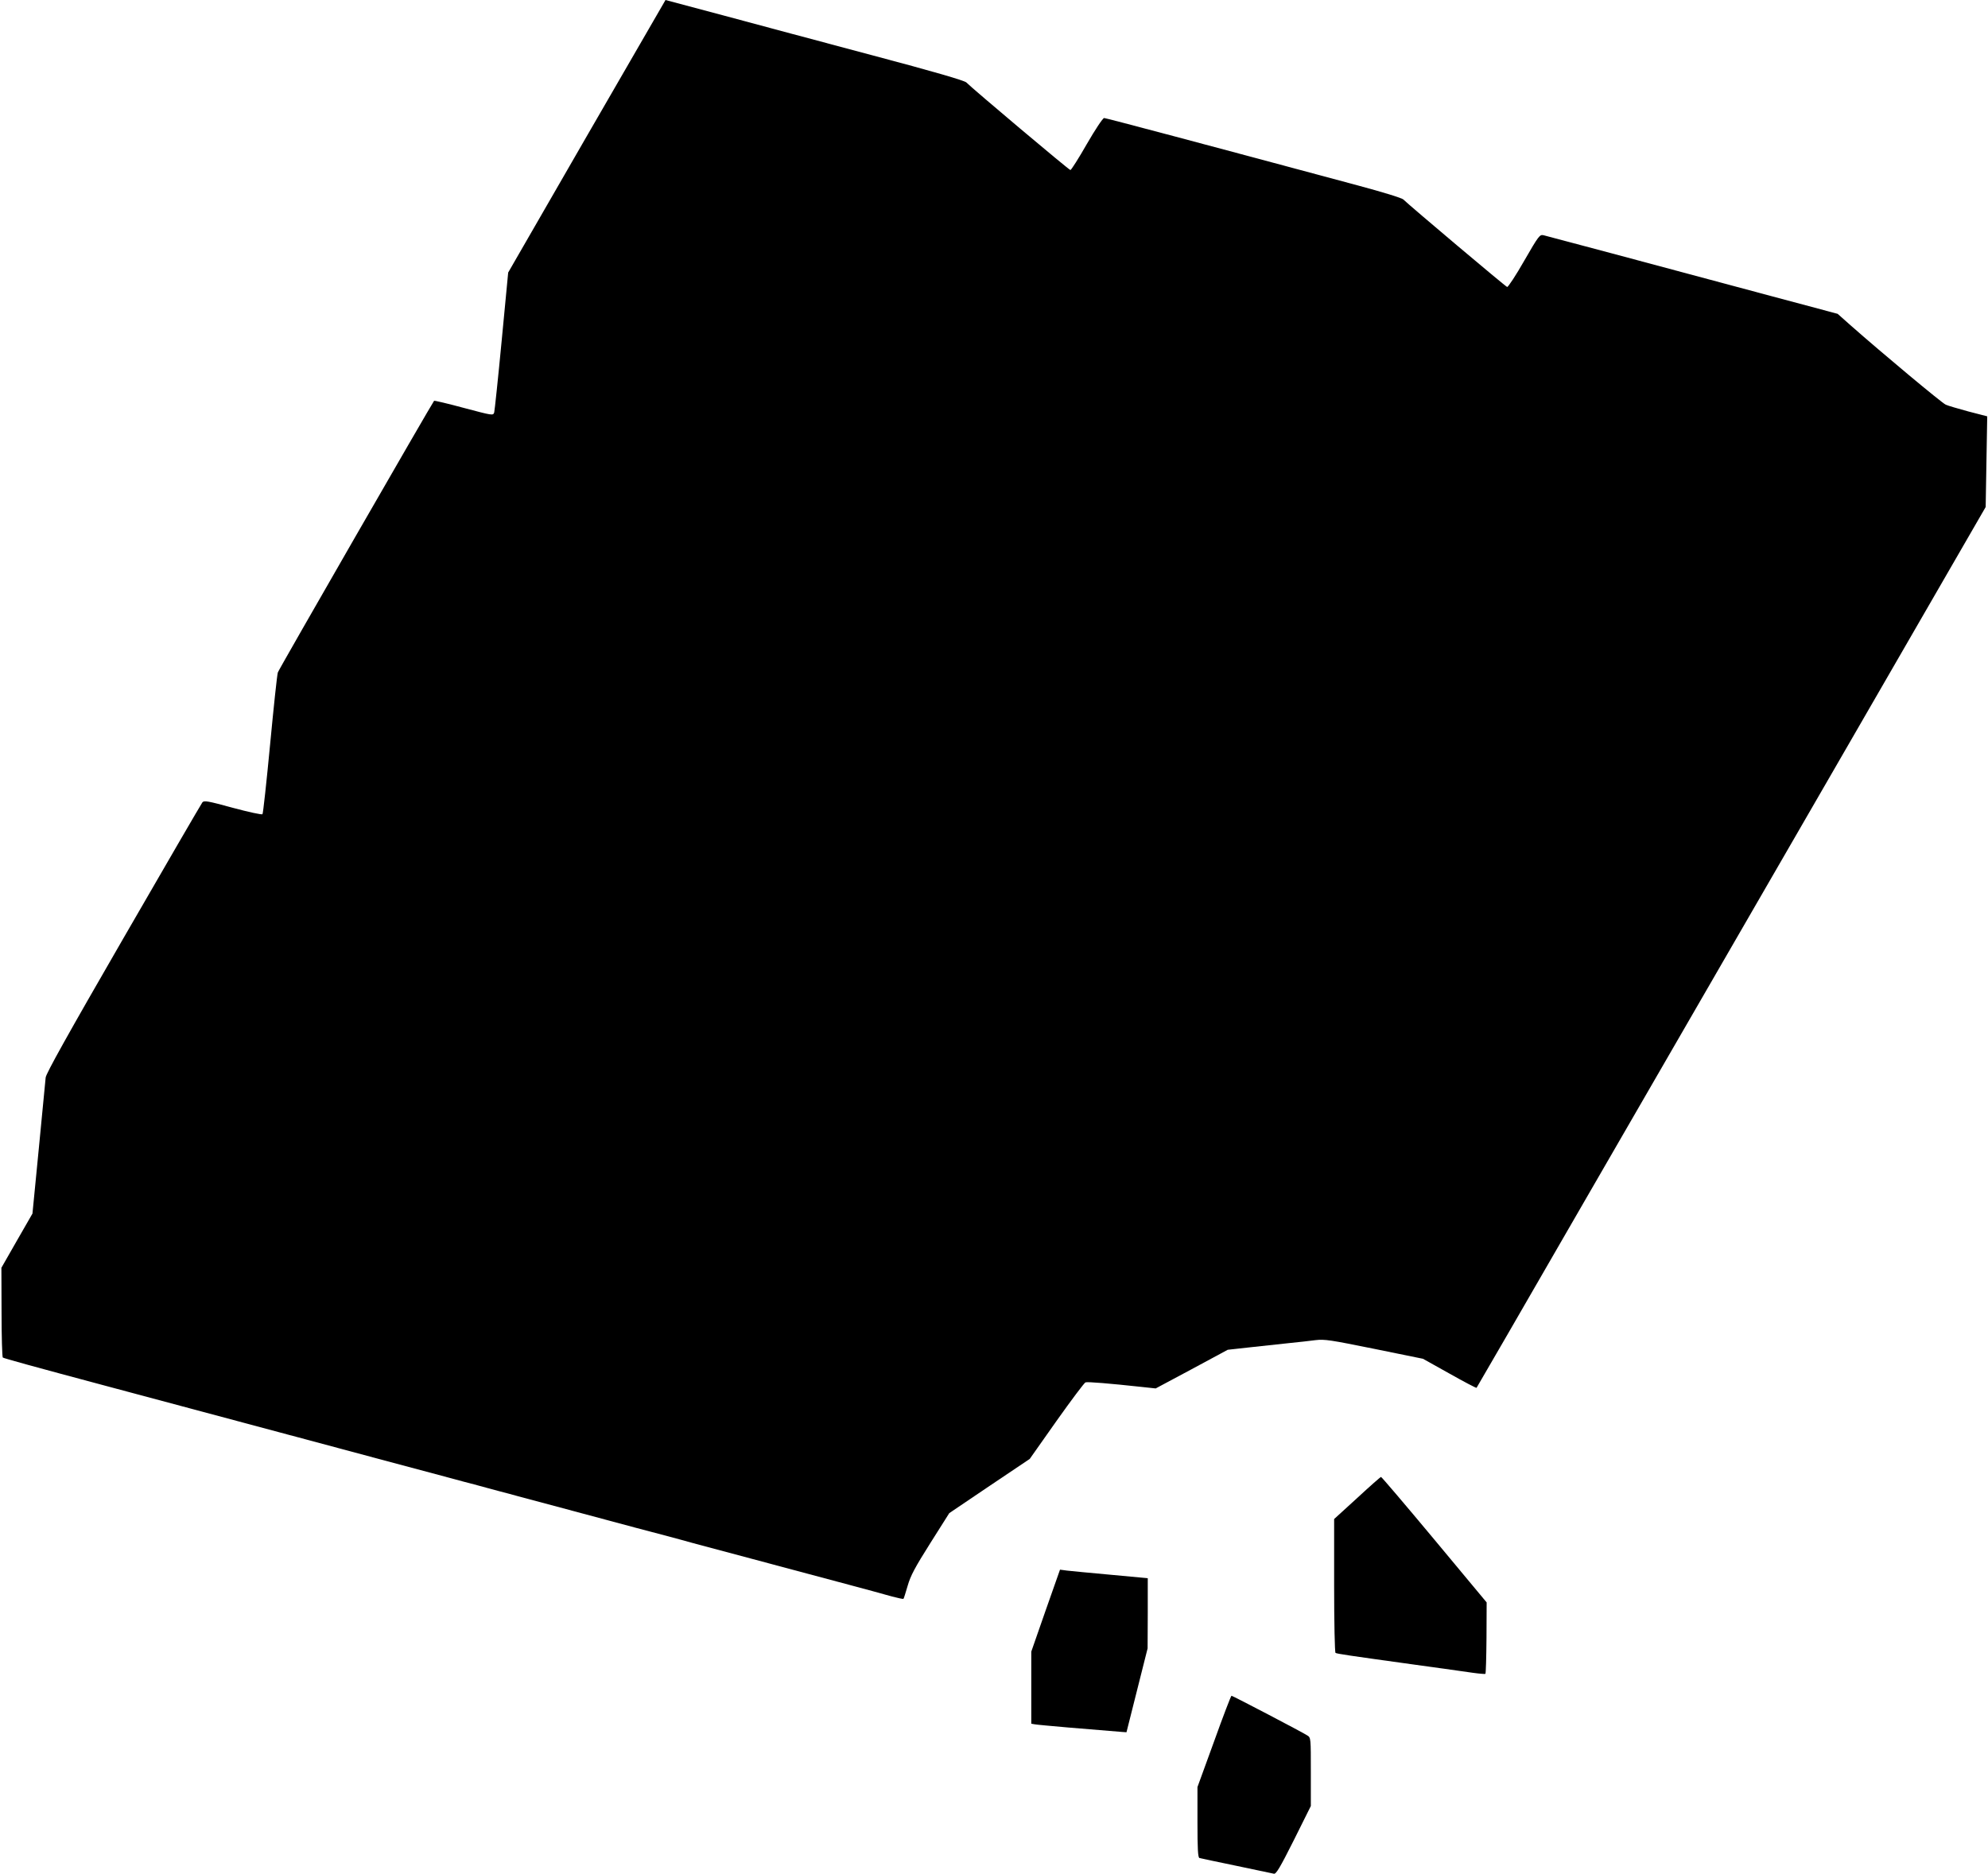 <?xml version="1.0" standalone="no"?>
<!DOCTYPE svg PUBLIC "-//W3C//DTD SVG 20010904//EN"
 "http://www.w3.org/TR/2001/REC-SVG-20010904/DTD/svg10.dtd">
<svg version="1.0" xmlns="http://www.w3.org/2000/svg"
 width="1280pt" height="1207pt" viewBox="0 0 1280 1207"
 preserveAspectRatio="xMidYMid meet">
<g transform="translate(0,1207) scale(0.1,-0.1)"
fill="#000000" stroke="none">
<path d="M3778 11193 l-506 -878 -42 -440 c-23 -242 -45 -449 -48 -461 -7 -21
-10 -20 -195 29 -103 28 -189 48 -192 46 -12 -13 -999 -1728 -1006 -1749 -5
-14 -27 -223 -50 -465 -23 -242 -45 -444 -49 -448 -4 -5 -90 14 -191 41 -164
45 -185 48 -196 35 -7 -9 -236 -403 -509 -876 -357 -618 -498 -871 -500 -896
-2 -20 -22 -225 -44 -456 l-41 -420 -100 -174 -100 -175 1 -285 c0 -157 4
-289 8 -293 6 -5 201 -59 669 -184 114 -30 173 -46 613 -164 250 -67 479 -128
508 -136 28 -8 76 -20 105 -28 28 -8 257 -69 507 -136 250 -67 478 -128 505
-135 28 -8 85 -23 128 -34 42 -12 112 -30 155 -42 42 -11 100 -26 127 -34 28
-7 187 -50 355 -95 168 -45 352 -94 410 -110 58 -15 150 -40 205 -54 55 -15
123 -33 150 -41 28 -7 255 -68 505 -135 250 -67 478 -128 505 -135 108 -29
213 -57 279 -76 38 -10 71 -17 73 -15 2 1 14 39 27 84 19 66 47 118 146 275
l122 193 259 175 259 174 172 244 c95 134 179 246 187 249 13 5 156 -7 359
-29 l93 -10 232 124 232 125 145 16 c80 9 192 21 250 27 58 6 134 14 170 19
59 7 96 1 378 -56 l314 -64 170 -95 c94 -53 172 -94 175 -92 2 2 300 517 661
1143 362 626 1099 1902 1638 2834 l979 1695 5 292 5 292 -120 31 c-66 18 -132
37 -147 44 -24 10 -410 332 -615 513 l-81 72 -434 116 c-808 217 -1433 384
-1459 390 -25 6 -31 -1 -125 -164 -54 -95 -104 -170 -110 -169 -11 3 -627 523
-668 563 -9 10 -134 48 -294 91 -982 264 -1621 434 -1633 434 -8 0 -58 -75
-111 -167 -53 -93 -101 -168 -106 -168 -9 0 -632 525 -670 564 -11 12 -210 70
-602 174 -322 86 -754 201 -960 257 -206 55 -375 100 -375 100 0 0 -228 -395
-507 -877z"/>
<path d="M8738 2423 l-148 -135 0 -429 c0 -237 4 -430 9 -433 10 -6 78 -16
511 -76 162 -22 330 -46 372 -52 43 -6 80 -9 82 -7 3 3 6 107 7 232 l1 228
-337 405 c-185 222 -340 404 -343 403 -4 0 -73 -61 -154 -136z"/>
<path d="M6732 1698 l-92 -264 0 -232 0 -232 23 -4 c17 -4 367 -34 561 -49
l29 -2 68 270 68 270 1 226 0 226 -237 22 c-131 12 -258 24 -283 27 l-45 6
-93 -264z"/>
<path d="M7817 856 l-107 -294 0 -226 c0 -173 3 -228 13 -231 6 -2 113 -24
237 -50 124 -26 233 -49 242 -51 14 -4 39 38 128 215 l110 221 0 220 c0 217 0
220 -22 234 -30 20 -481 256 -489 256 -3 0 -54 -132 -112 -294z"/>
</g>
</svg>
